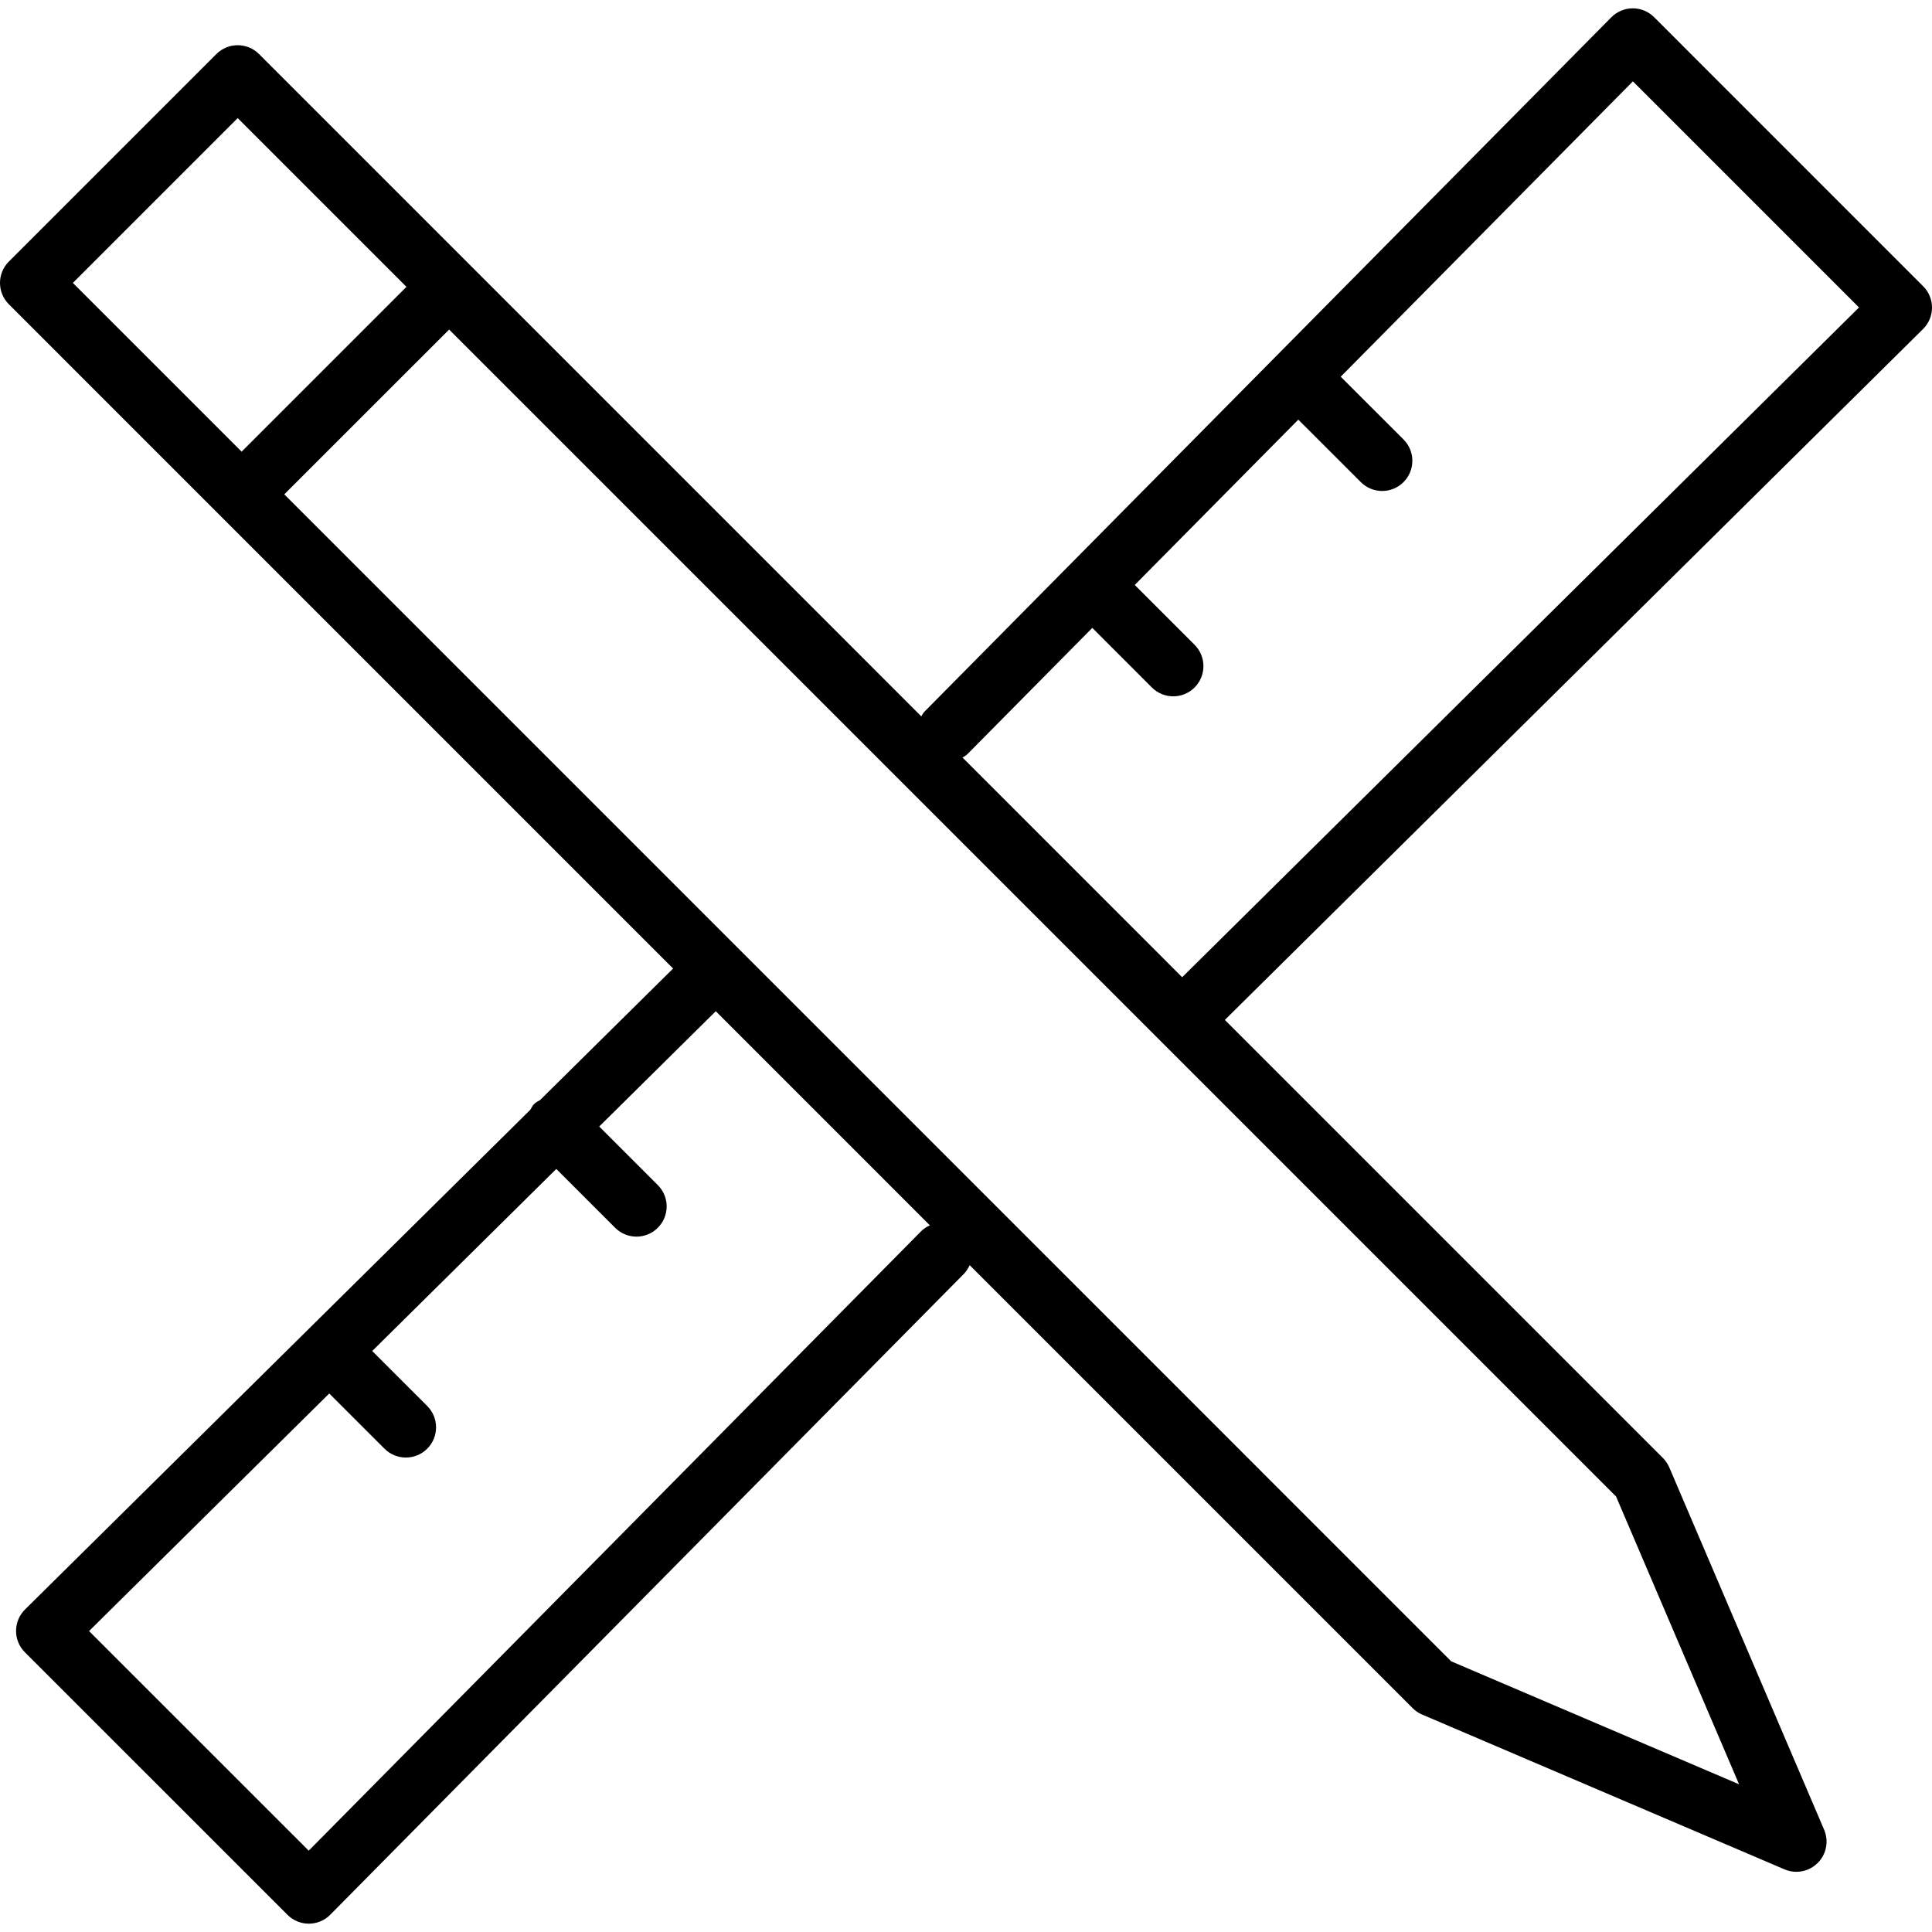 <?xml version="1.0" encoding="utf-8"?>
<!-- Uploaded to: SVG Repo, www.svgrepo.com, Generator: SVG Repo Mixer Tools -->
<svg fill="#000000" height="800px" width="800px" version="1.1" id="Layer_1" xmlns="http://www.w3.org/2000/svg" xmlns:xlink="http://www.w3.org/1999/xlink" 
	 viewBox="0 0 64 64" enable-background="new 0 0 64 64" xml:space="preserve">
<path id="Pencil-and-ruler" d="M64,10.191c0.001-0.266-0.104-0.521-0.293-0.709
	L54.795,0.569c-0.188-0.188-0.441-0.293-0.707-0.293c-0.001,0-0.002,0-0.003,0
	c-0.266,0.001-0.521,0.107-0.708,0.297l-22.762,23.011
	c-0.043,0.043-0.062,0.097-0.096,0.146L8.581,1.791c-0.391-0.391-1.023-0.391-1.414,0
	L0.293,8.665c-0.391,0.391-0.391,1.023,0,1.414l22.004,22.005l-4.407,4.358
	c-0.068,0.041-0.139,0.073-0.198,0.132c-0.055,0.056-0.085,0.124-0.124,0.188
	L0.829,53.316c-0.19,0.187-0.296,0.442-0.297,0.708c-0.001,0.267,0.104,0.522,0.293,0.71
	l8.698,8.697c0.188,0.188,0.441,0.293,0.707,0.293c0.001,0,0.002,0,0.003,0
	c0.267-0.001,0.521-0.107,0.708-0.297l20.996-21.236
	c0.082-0.083,0.137-0.181,0.184-0.281l14.675,14.675
	c0.09,0.09,0.197,0.163,0.314,0.212l12.004,5.128
	c0.126,0.054,0.26,0.081,0.393,0.081c0.26,0,0.516-0.102,0.707-0.293
	c0.289-0.289,0.373-0.724,0.213-1.1l-5.13-12.004
	c-0.051-0.117-0.123-0.224-0.213-0.314L40.575,33.786l23.128-22.886
	C63.893,10.712,63.999,10.457,64,10.191z M7.874,3.912l5.59,5.59L8.004,14.962
	L2.414,9.372L7.874,3.912z M30.516,40.784L10.227,61.306L2.95,54.031l7.957-7.87
	l1.831,1.83c0.195,0.195,0.451,0.292,0.707,0.292
	c0.256,0,0.512-0.098,0.707-0.293c0.391-0.391,0.391-1.024,0-1.415l-1.822-1.821
	l6.098-6.031l1.949,1.949c0.195,0.195,0.451,0.293,0.707,0.293
	c0.256,0,0.512-0.098,0.707-0.293c0.391-0.391,0.391-1.023,0-1.414l-1.941-1.941
	l3.861-3.819l7.092,7.093C30.7,40.639,30.6,40.699,30.516,40.784z
	 M57.609,59.107l-9.535-4.073L9.417,16.376l5.461-5.459l38.656,38.656L57.609,59.107z
	 M39.161,32.372L31.884,25.094c0.051-0.035,0.108-0.058,0.154-0.103l4.146-4.191
	l1.974,1.974c0.195,0.195,0.451,0.293,0.707,0.293
	c0.256,0,0.512-0.098,0.707-0.293c0.391-0.391,0.391-1.024,0-1.414l-1.982-1.982
	l5.418-5.477l2.071,2.07c0.195,0.195,0.451,0.293,0.707,0.293
	c0.256,0,0.512-0.098,0.707-0.293c0.391-0.391,0.391-1.024,0-1.414L44.413,12.479
	l9.679-9.784l7.49,7.49L39.161,32.372z"/>
</svg>